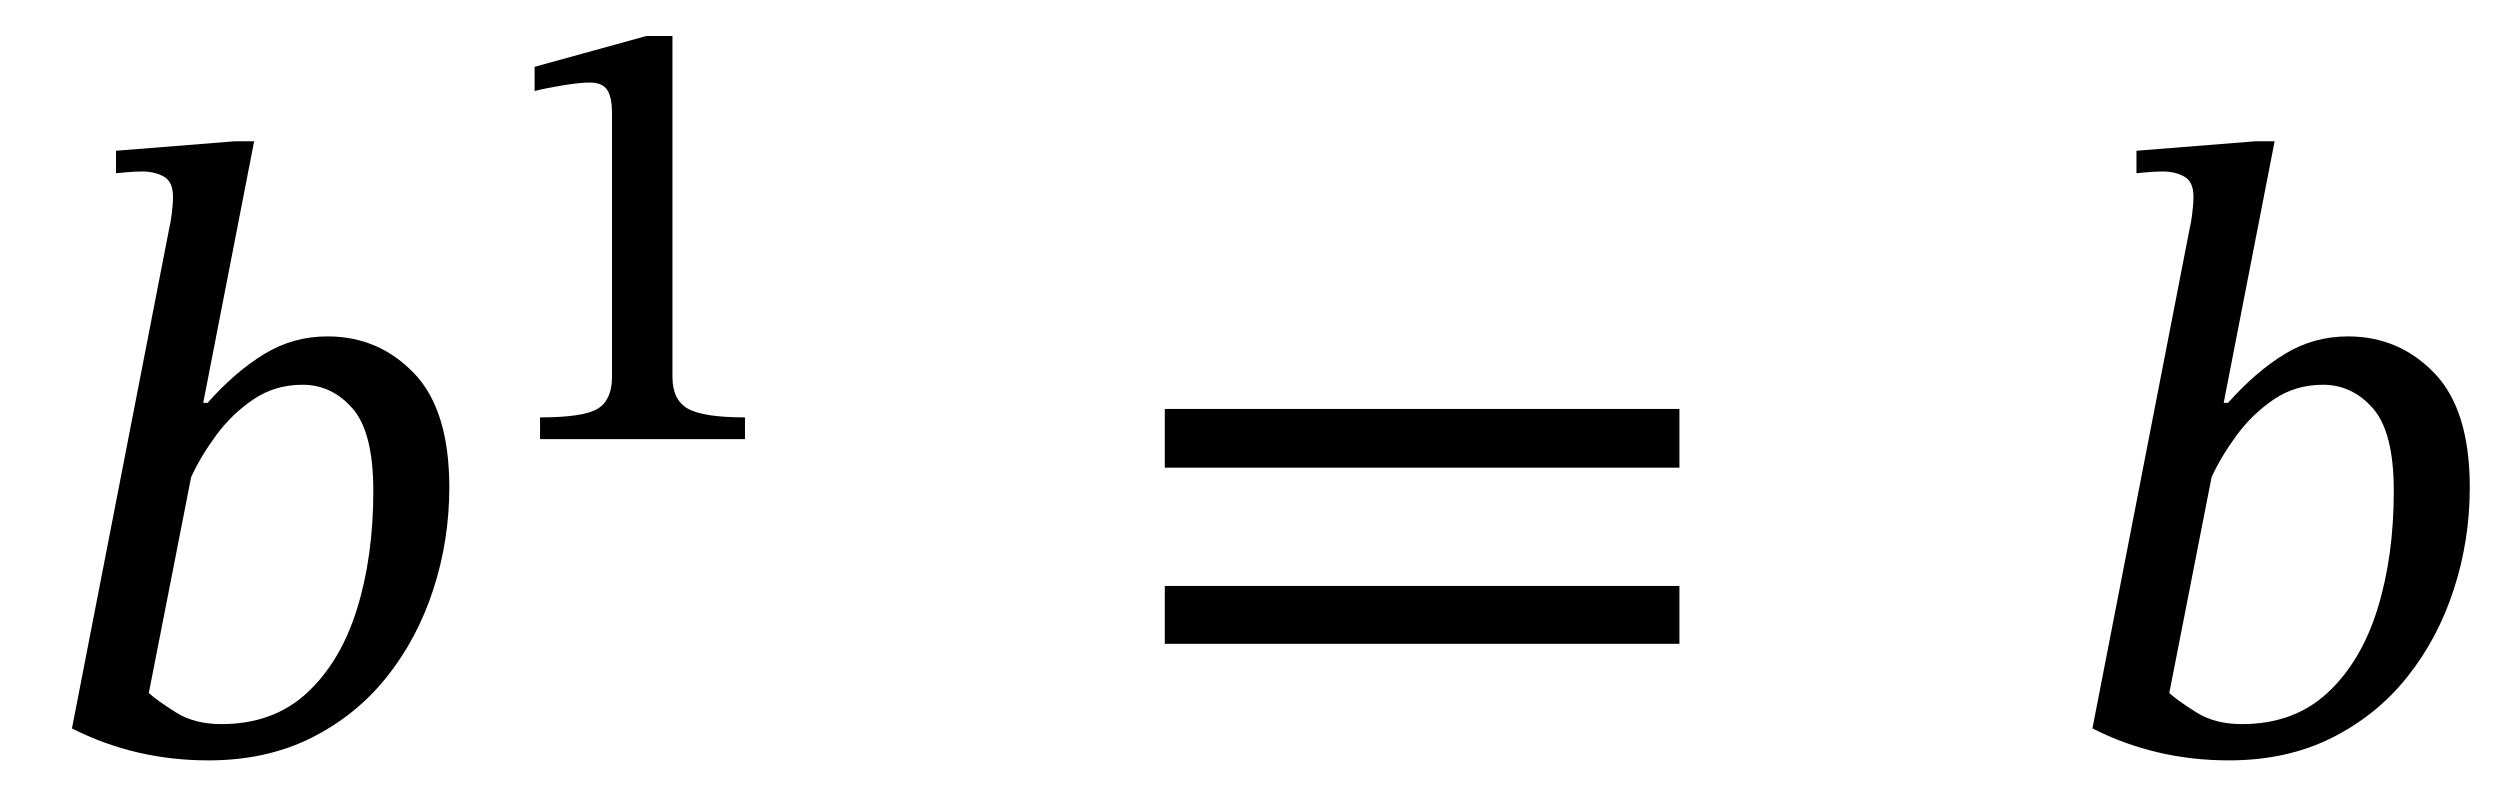 <svg xmlns="http://www.w3.org/2000/svg" xmlns:xlink="http://www.w3.org/1999/xlink" width="69.485" height="22.134" viewBox="0.104 -20.846 69.485 22.134"><path d="M 5.752 -9.648 L 5.752 -9.648 L 5.872 -9.648 Q 6.64 -10.512 7.444 -11.004 Q 8.248 -11.496 9.208 -11.496 Q 10.624 -11.496 11.608 -10.476 Q 12.592 -9.456 12.592 -7.296 Q 12.592 -5.832 12.148 -4.464 Q 11.704 -3.096 10.852 -2.028 Q 10 -0.96 8.752 -0.336 Q 7.504 0.288 5.896 0.288 Q 3.856 0.288 2.104 -0.6 L 4.816 -14.544 Q 4.84 -14.616 4.876 -14.892 Q 4.912 -15.168 4.912 -15.384 Q 4.912 -15.792 4.66 -15.936 Q 4.408 -16.08 4.048 -16.08 Q 3.856 -16.08 3.592 -16.056 Q 3.328 -16.032 3.328 -16.032 L 3.328 -16.656 L 6.64 -16.92 L 7.168 -16.92 Z M 5.416 -7.584 L 5.416 -7.584 L 4.24 -1.584 Q 4.48 -1.368 4.996 -1.044 Q 5.512 -0.72 6.256 -0.72 Q 7.696 -0.72 8.632 -1.584 Q 9.568 -2.448 10.024 -3.912 Q 10.48 -5.376 10.48 -7.2 Q 10.48 -8.832 9.904 -9.492 Q 9.328 -10.152 8.512 -10.152 Q 7.744 -10.152 7.144 -9.744 Q 6.544 -9.336 6.112 -8.748 Q 5.68 -8.16 5.416 -7.584 Z " fill="black" /><path d="M 20.81 -8.64 L 20.81 -8.64 L 15.114 -8.64 L 15.114 -9.245 Q 16.324 -9.245 16.719 -9.488 Q 17.114 -9.732 17.114 -10.37 L 17.114 -17.695 Q 17.114 -18.149 16.979 -18.35 Q 16.845 -18.552 16.492 -18.552 Q 16.223 -18.552 15.761 -18.476 Q 15.299 -18.401 14.963 -18.317 L 14.963 -18.989 L 18.071 -19.846 L 18.794 -19.846 L 18.794 -10.37 Q 18.794 -9.732 19.222 -9.488 Q 19.65 -9.245 20.81 -9.245 Z " fill="black" /><path d="M 46.782 -7.848 L 46.782 -7.848 L 32.478 -7.848 L 32.478 -9.48 L 46.782 -9.48 Z M 46.782 -2.952 L 46.782 -2.952 L 32.478 -2.952 L 32.478 -4.56 L 46.782 -4.56 Z " fill="black" /><path d="M 61.909 -9.648 L 61.909 -9.648 L 62.029 -9.648 Q 62.797 -10.512 63.601 -11.004 Q 64.405 -11.496 65.365 -11.496 Q 66.781 -11.496 67.765 -10.476 Q 68.749 -9.456 68.749 -7.296 Q 68.749 -5.832 68.305 -4.464 Q 67.861 -3.096 67.009 -2.028 Q 66.157 -0.96 64.909 -0.336 Q 63.661 0.288 62.053 0.288 Q 60.013 0.288 58.261 -0.6 L 60.973 -14.544 Q 60.997 -14.616 61.033 -14.892 Q 61.069 -15.168 61.069 -15.384 Q 61.069 -15.792 60.817 -15.936 Q 60.565 -16.08 60.205 -16.08 Q 60.013 -16.08 59.749 -16.056 Q 59.485 -16.032 59.485 -16.032 L 59.485 -16.656 L 62.797 -16.92 L 63.325 -16.92 Z M 61.573 -7.584 L 61.573 -7.584 L 60.397 -1.584 Q 60.637 -1.368 61.153 -1.044 Q 61.669 -0.72 62.413 -0.72 Q 63.853 -0.72 64.789 -1.584 Q 65.725 -2.448 66.181 -3.912 Q 66.637 -5.376 66.637 -7.2 Q 66.637 -8.832 66.061 -9.492 Q 65.485 -10.152 64.669 -10.152 Q 63.901 -10.152 63.301 -9.744 Q 62.701 -9.336 62.269 -8.748 Q 61.837 -8.16 61.573 -7.584 Z " fill="black" /></svg>